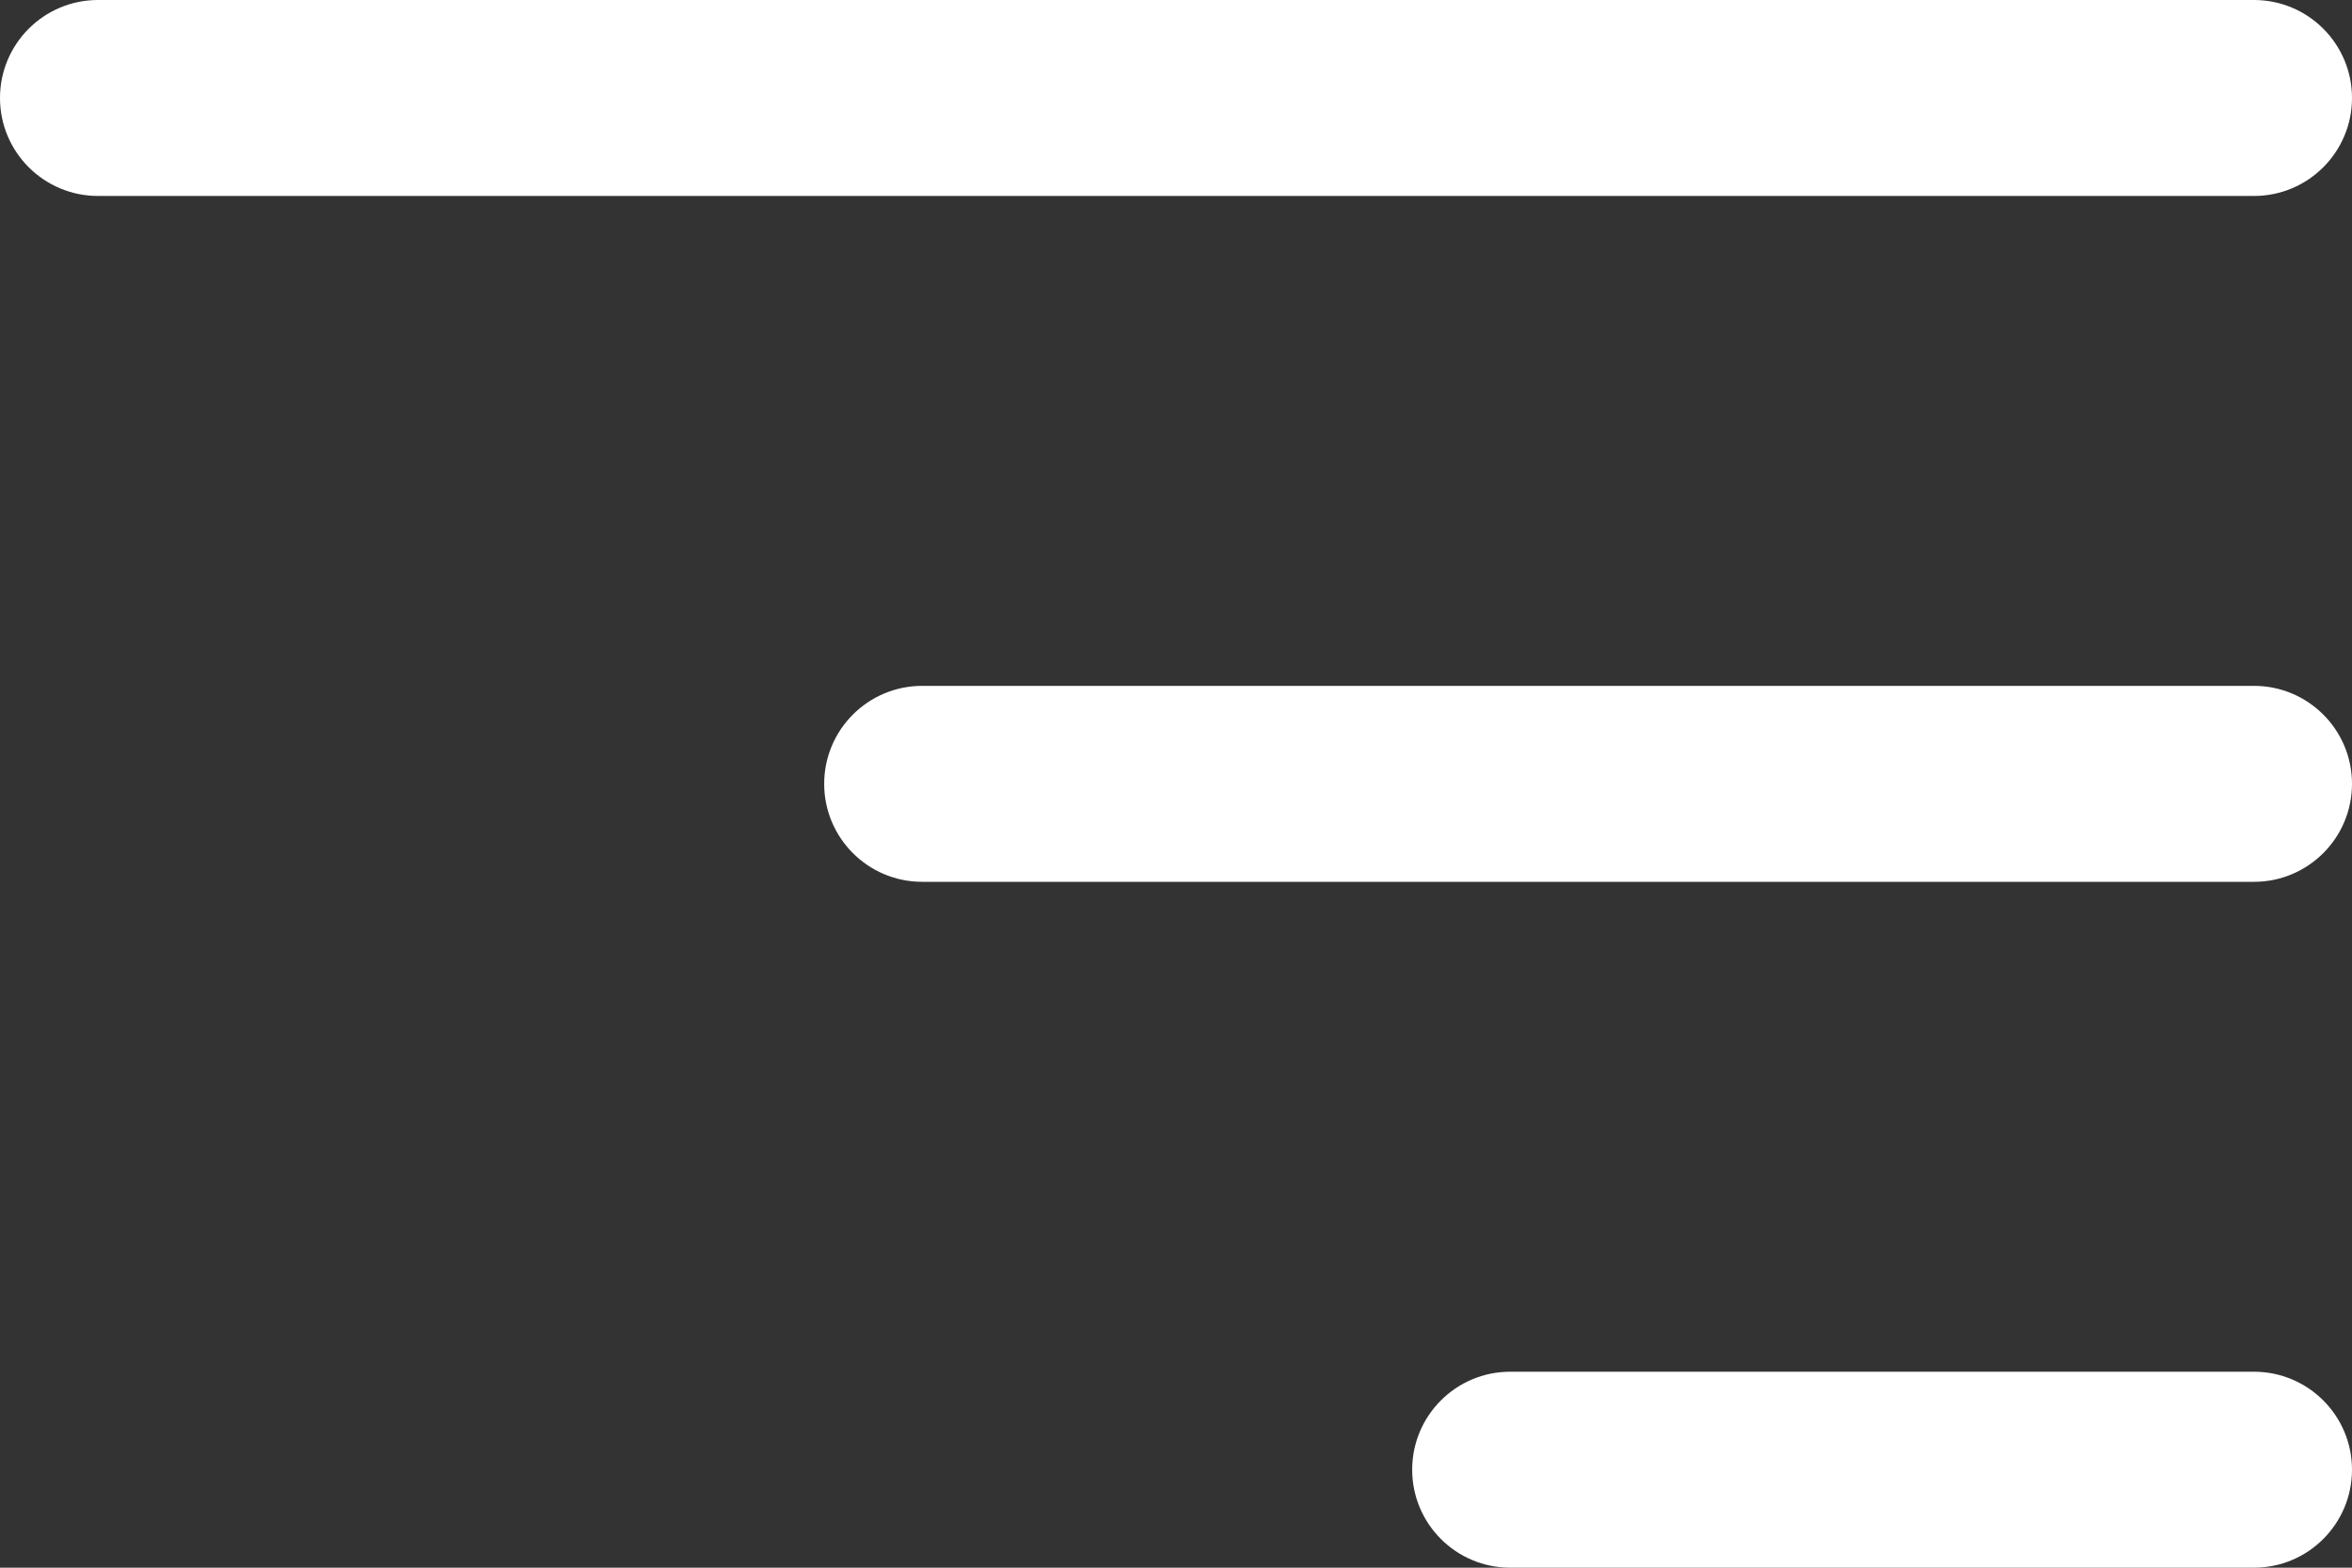 <svg xmlns="http://www.w3.org/2000/svg" width="24" height="16" viewBox="0 0 24 16" fill="none"><rect x="0" y="0" width="24" height="16" fill="#333333" stroke="none"/><path d="M0 1C0 0.448 0.448 0 1 0H23C23.552 0 24 0.448 24 1C24 1.552 23.552 2 23 2H1C0.448 2 0 1.552 0 1Z" fill="white"></path><path d="M8.41 8C8.41 7.448 8.858 7 9.41 7H23C23.552 7 24 7.448 24 8C24 8.552 23.552 9 23 9H9.41C8.858 9 8.41 8.552 8.41 8Z" fill="white"></path><path d="M14.41 15C14.41 14.448 14.858 14 15.41 14H23C23.552 14 24 14.448 24 15C24 15.552 23.552 16 23 16H15.41C14.858 16 14.41 15.552 14.41 15Z" fill="white"></path></svg>